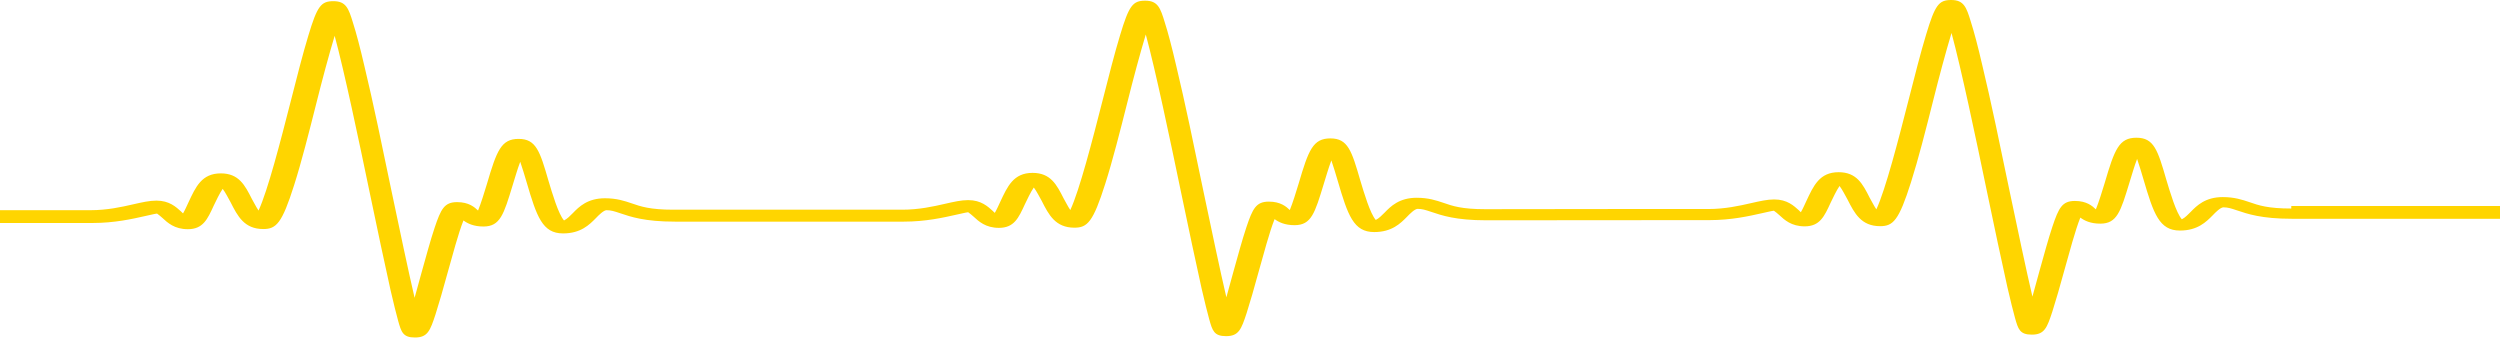 <svg width="200" height="27" viewBox="0 0 200 27" fill="none" xmlns="http://www.w3.org/2000/svg">
<path d="M183.302 16.682C181.424 16.682 180.688 16.426 179.952 16.17C179.393 15.982 178.759 15.767 177.82 15.767C176.424 15.767 175.739 16.453 175.257 16.951C175.054 17.152 174.8 17.422 174.546 17.543C174.09 17.018 173.607 15.377 173.303 14.368C172.618 12 172.313 11.018 170.917 11.018C169.522 11.018 169.166 11.946 168.38 14.623C168.177 15.296 167.897 16.197 167.669 16.749C167.39 16.48 166.933 16.076 165.994 16.076C164.979 16.076 164.7 16.614 164.192 18.134C163.862 19.117 163.507 20.435 163.152 21.7C162.974 22.332 162.771 23.058 162.594 23.731C162.086 21.565 161.401 18.296 160.766 15.283C160.03 11.731 159.269 8.058 158.584 5.22C158.229 3.686 157.924 2.543 157.67 1.749C157.315 0.578 157.112 0 156.097 0C155.107 0 154.803 0.39 154.092 2.758C153.661 4.17 153.179 6.067 152.671 8.058C151.884 11.139 150.844 15.175 150.108 16.749C149.905 16.453 149.727 16.076 149.575 15.821C149.017 14.717 148.534 13.776 147.088 13.776C145.565 13.776 145.083 14.852 144.499 16.103C144.373 16.372 144.22 16.722 144.068 16.978C144.017 16.924 143.941 16.87 143.916 16.83C143.51 16.466 142.977 15.955 141.936 15.955C141.378 15.955 140.794 16.09 140.084 16.251C139.145 16.466 138.003 16.722 136.658 16.722H129.248L118.817 16.735C116.939 16.735 116.204 16.48 115.468 16.224C114.909 16.036 114.275 15.821 113.336 15.821C111.94 15.821 111.255 16.507 110.773 17.005C110.57 17.206 110.316 17.475 110.062 17.596C109.605 17.072 109.123 15.431 108.819 14.421C108.133 12.054 107.829 11.072 106.433 11.072C105.037 11.072 104.682 12 103.895 14.677C103.692 15.35 103.413 16.251 103.185 16.803C102.906 16.534 102.449 16.13 101.51 16.13C100.495 16.13 100.216 16.668 99.708 18.188C99.378 19.17 99.023 20.489 98.668 21.753C98.49 22.386 98.287 23.112 98.109 23.785C97.602 21.619 96.917 18.35 96.282 15.336C95.546 11.785 94.785 8.112 94.1 5.274C93.744 3.74 93.44 2.596 93.186 1.803C92.831 0.632 92.628 0.054 91.613 0.054C90.623 0.054 90.319 0.444 89.608 2.812C89.177 4.224 88.694 6.121 88.187 8.112C87.4 11.193 86.36 15.229 85.624 16.803C85.421 16.507 85.243 16.13 85.091 15.874C84.532 14.771 84.05 13.83 82.604 13.83C81.081 13.83 80.599 14.906 80.015 16.157C79.888 16.426 79.736 16.776 79.584 17.031C79.533 16.978 79.457 16.924 79.431 16.883C79.025 16.52 78.493 16.009 77.452 16.009C76.894 16.009 76.31 16.143 75.6 16.305C74.661 16.52 73.519 16.776 72.174 16.776H70.499H64.763H53.876C51.998 16.776 51.263 16.52 50.527 16.265C49.968 16.076 49.334 15.861 48.395 15.861C46.999 15.861 46.314 16.547 45.832 17.045C45.629 17.247 45.375 17.516 45.121 17.637C44.664 17.112 44.182 15.471 43.878 14.462C43.193 12.094 42.888 11.112 41.492 11.112C40.096 11.112 39.741 12.04 38.954 14.717C38.751 15.39 38.472 16.291 38.244 16.843C37.965 16.574 37.508 16.17 36.569 16.17C35.554 16.17 35.275 16.709 34.767 18.229C34.437 19.211 34.082 20.529 33.727 21.794C33.549 22.426 33.346 23.152 33.168 23.825C32.661 21.659 31.976 18.39 31.341 15.377C30.605 11.825 29.844 8.152 29.159 5.314C28.803 3.78 28.499 2.637 28.245 1.843C27.89 0.673 27.687 0.094 26.672 0.094C25.682 0.094 25.378 0.484 24.667 2.852C24.235 4.265 23.753 6.161 23.246 8.152C22.459 11.233 21.419 15.269 20.683 16.843C20.48 16.547 20.302 16.17 20.15 15.915C19.591 14.812 19.109 13.87 17.663 13.87C16.14 13.87 15.658 14.946 15.074 16.197C14.947 16.466 14.795 16.816 14.643 17.072C14.592 17.018 14.516 16.964 14.491 16.924C14.085 16.561 13.552 16.049 12.511 16.049C11.953 16.049 11.369 16.184 10.659 16.345C9.72 16.561 8.578 16.816 7.233 16.816H0V17.839H7.41C9.161 17.839 10.582 17.516 11.598 17.287C11.927 17.22 12.334 17.112 12.562 17.085C12.689 17.166 12.866 17.327 12.993 17.435C13.399 17.812 13.958 18.336 15.024 18.336C16.242 18.336 16.597 17.543 17.104 16.439C17.282 16.076 17.561 15.471 17.815 15.108C18.043 15.404 18.272 15.874 18.449 16.184C19.008 17.287 19.541 18.323 21.063 18.323C22.104 18.323 22.561 17.866 23.525 14.825C24.109 12.995 24.718 10.601 25.301 8.287C25.758 6.457 26.317 4.372 26.773 2.865C27.56 5.771 28.702 11.193 29.59 15.471C30.199 18.39 30.783 21.148 31.24 23.193C31.494 24.296 31.697 25.103 31.849 25.655C32.102 26.556 32.229 27 33.194 27C34.209 27 34.412 26.462 34.843 25.143C35.122 24.269 35.452 23.126 35.782 21.915C36.188 20.475 36.67 18.646 37.077 17.637C37.406 17.879 37.889 18.121 38.675 18.121C40.02 18.121 40.3 17.152 41.01 14.825C41.188 14.26 41.391 13.534 41.619 12.942C41.797 13.453 41.974 14.058 42.127 14.569C42.939 17.341 43.395 18.673 45.045 18.673C46.466 18.673 47.151 17.973 47.659 17.462C47.887 17.22 48.293 16.816 48.522 16.816C48.877 16.816 49.131 16.897 49.613 17.058C50.45 17.341 51.567 17.731 54.003 17.731H64.89H70.626H72.3C74.052 17.731 75.473 17.408 76.488 17.179C76.818 17.112 77.224 17.005 77.452 16.978C77.579 17.058 77.757 17.22 77.883 17.327C78.29 17.704 78.848 18.229 79.914 18.229C81.132 18.229 81.487 17.435 81.995 16.332C82.172 15.969 82.451 15.363 82.705 15C82.934 15.296 83.162 15.767 83.34 16.076C83.898 17.179 84.431 18.215 85.954 18.215C86.994 18.215 87.451 17.758 88.415 14.717C88.999 12.888 89.608 10.493 90.192 8.179C90.648 6.35 91.207 4.265 91.663 2.758C92.45 5.664 93.592 11.085 94.48 15.363C95.089 18.282 95.673 21.04 96.13 23.085C96.384 24.188 96.587 24.995 96.739 25.547C96.993 26.448 97.12 26.892 98.084 26.892C99.099 26.892 99.302 26.354 99.734 25.036C100.013 24.161 100.343 23.018 100.672 21.807C101.079 20.368 101.561 18.538 101.967 17.529C102.297 17.771 102.779 18.014 103.566 18.014C104.911 18.014 105.19 17.045 105.9 14.717C106.078 14.152 106.281 13.426 106.509 12.834C106.687 13.345 106.865 13.951 107.017 14.462C107.829 17.233 108.286 18.565 109.935 18.565C111.356 18.565 112.042 17.866 112.549 17.354C112.778 17.112 113.184 16.709 113.412 16.709C113.767 16.709 114.021 16.789 114.503 16.951C115.341 17.233 116.457 17.623 118.894 17.623L135.541 17.61H136.759C138.51 17.61 139.931 17.287 140.947 17.058C141.276 16.991 141.683 16.883 141.911 16.857C142.038 16.937 142.215 17.099 142.342 17.206C142.748 17.583 143.307 18.108 144.373 18.108C145.591 18.108 145.946 17.314 146.453 16.211C146.631 15.848 146.91 15.242 147.164 14.879C147.392 15.175 147.621 15.646 147.798 15.955C148.357 17.058 148.89 18.094 150.412 18.094C151.453 18.094 151.91 17.637 152.874 14.596C153.458 12.767 154.067 10.372 154.65 8.058C155.107 6.229 155.666 4.144 156.122 2.637C156.909 5.543 158.051 10.964 158.939 15.242C159.548 18.161 160.132 20.919 160.589 22.964C160.843 24.067 161.046 24.874 161.198 25.426C161.452 26.327 161.578 26.771 162.543 26.771C163.558 26.771 163.761 26.233 164.192 24.915C164.471 24.04 164.801 22.897 165.131 21.686C165.537 20.247 166.02 18.417 166.426 17.408C166.755 17.65 167.238 17.892 168.024 17.892C169.369 17.892 169.649 16.924 170.359 14.596C170.537 14.031 170.74 13.305 170.968 12.713C171.146 13.224 171.323 13.83 171.476 14.341C172.288 17.112 172.745 18.444 174.394 18.444C175.815 18.444 176.5 17.744 177.008 17.233C177.236 16.991 177.642 16.587 177.871 16.587C178.226 16.587 178.48 16.668 178.962 16.83C179.799 17.112 180.916 17.502 183.352 17.502H200V16.48H183.302V16.682Z" fill="#FFD500"/>
</svg>

